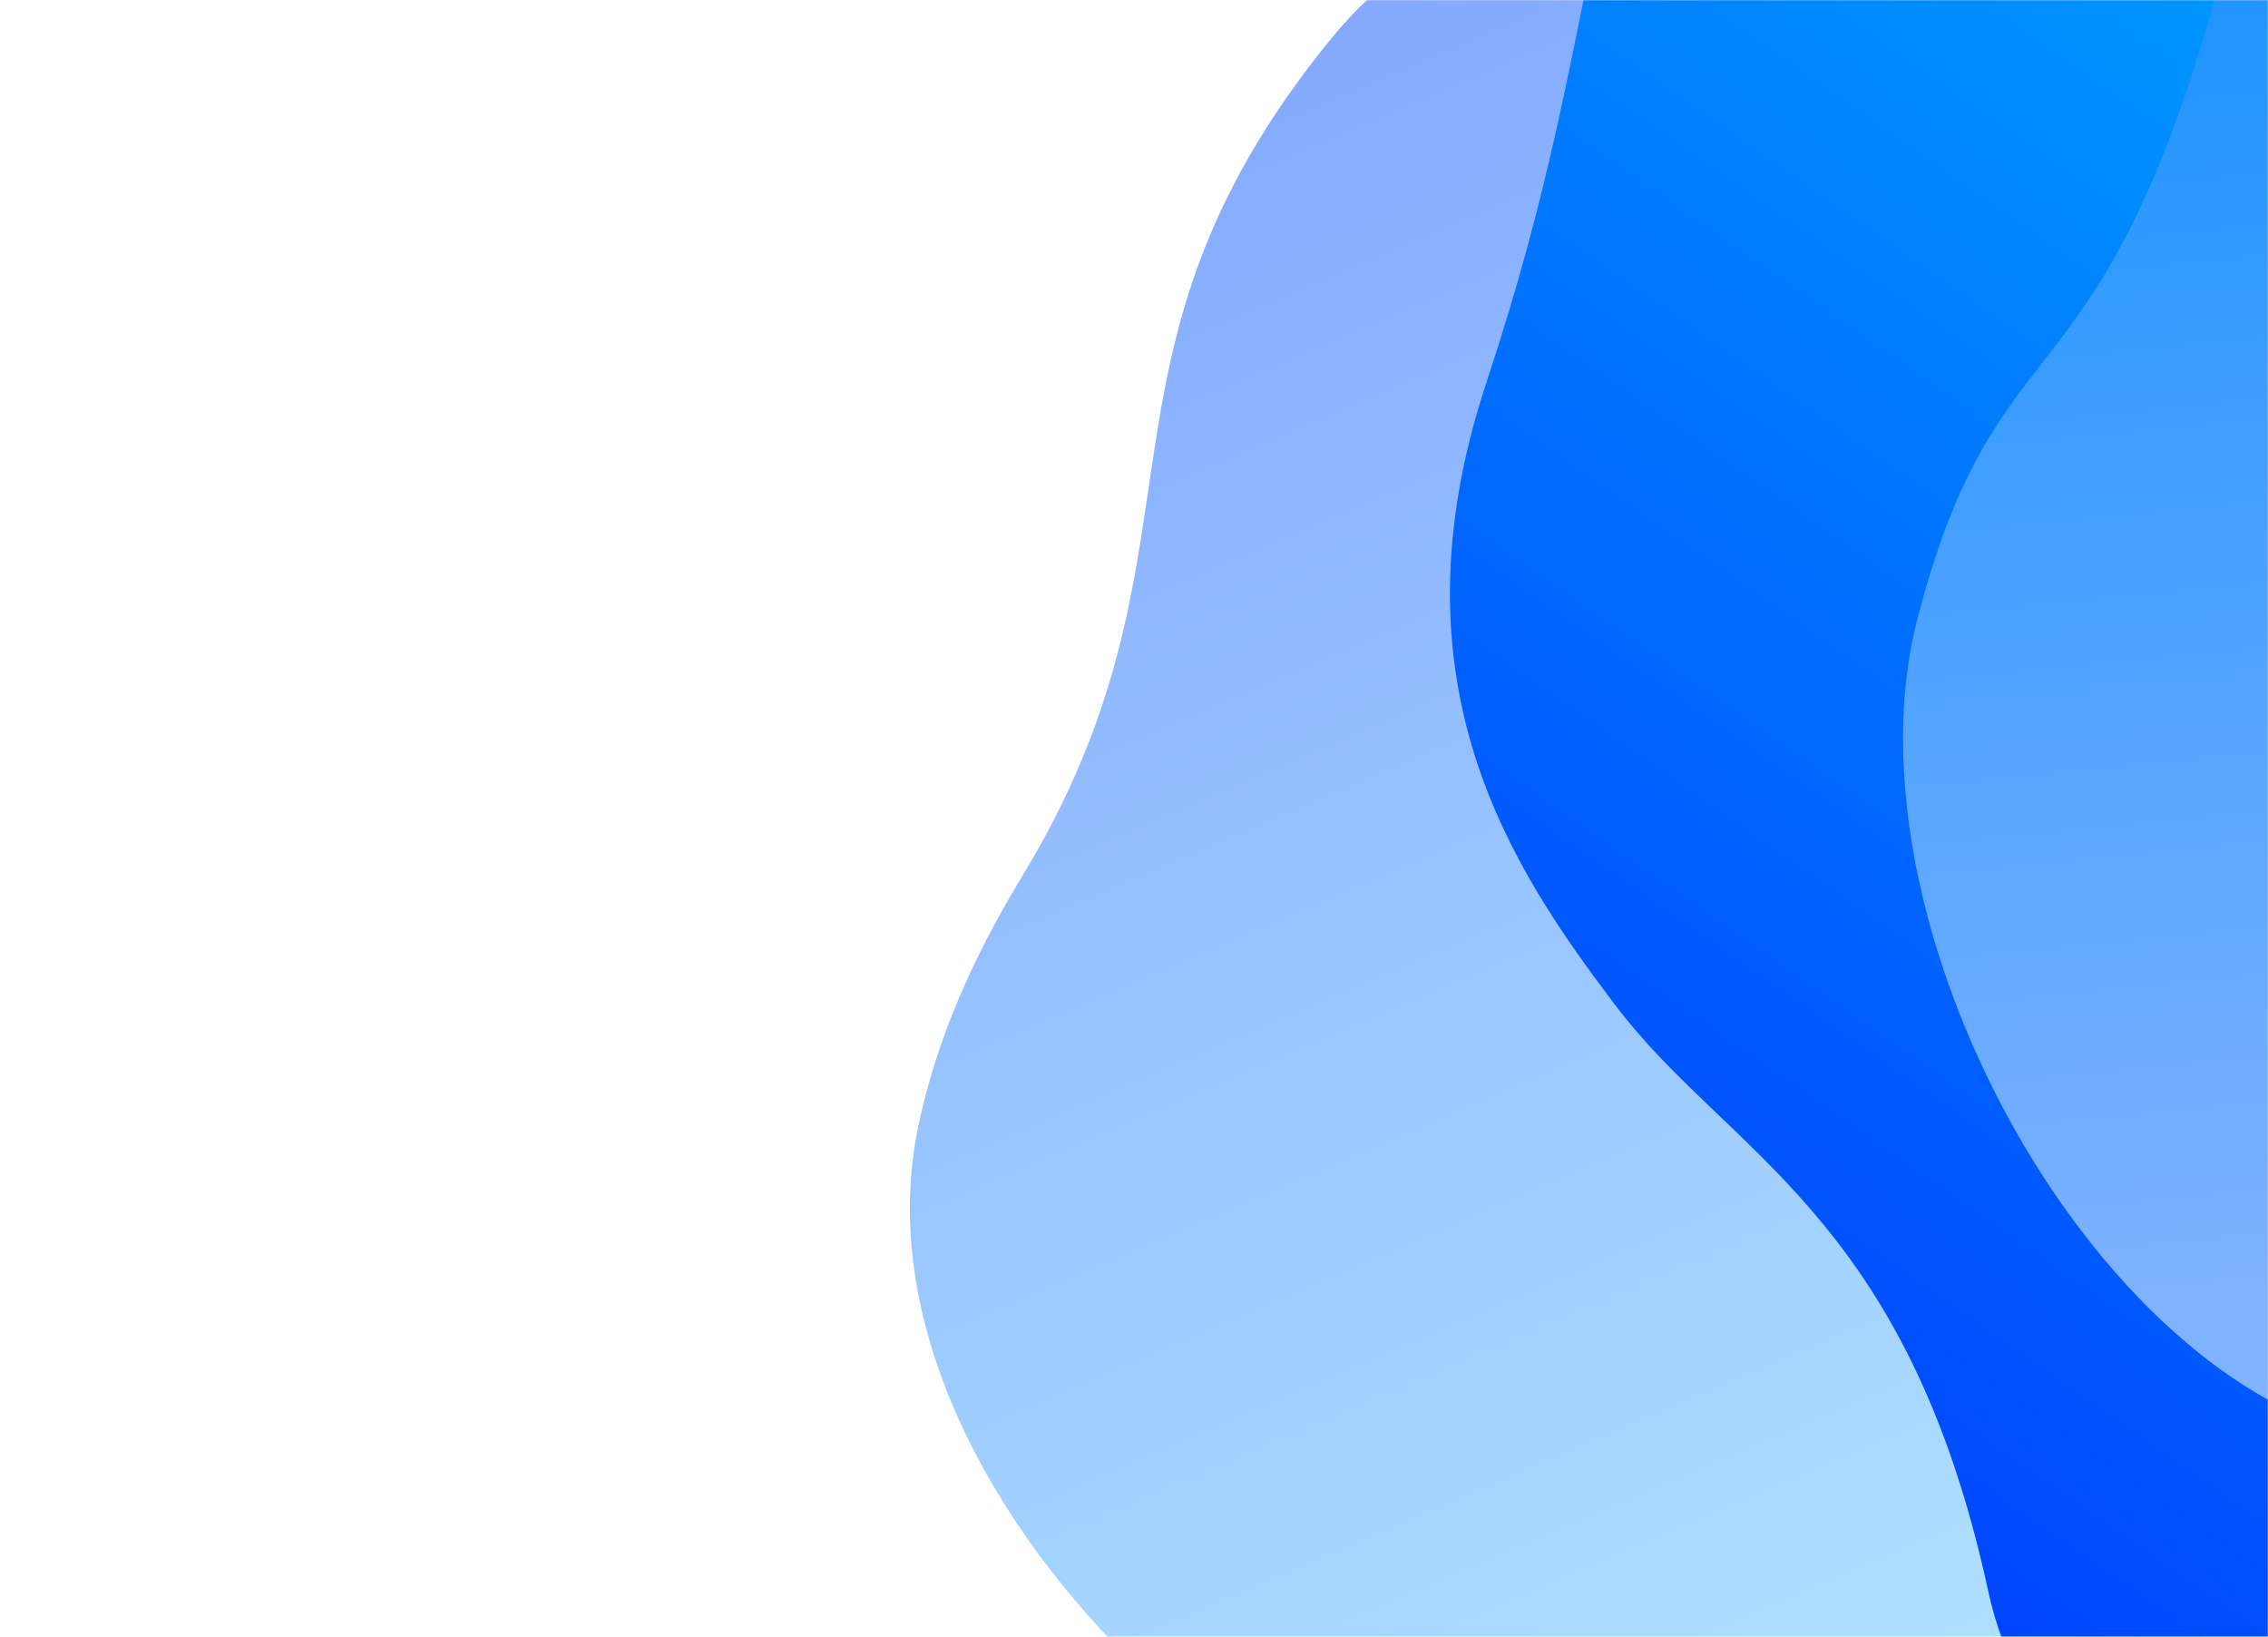 <svg width="1440" height="1039" viewBox="0 0 1440 1039" fill="none" xmlns="http://www.w3.org/2000/svg">
<mask id="mask0" style="mask-type:alpha" maskUnits="userSpaceOnUse" x="0" y="0" width="1440" height="1039">
<rect width="1440" height="1039" fill="white"/>
</mask>
<g mask="url(#mask0)">
<path d="M843.447 26.634C679.947 228.916 775.501 347.72 649.066 556.115C618.939 605.772 596.004 655.79 583.68 711.84C555.34 840.153 632.253 972.311 724.266 1060.16C768.146 1102.08 817.956 1139.29 874.291 1152.3C917.614 1162.32 962.155 1157.48 1005.85 1152.52L1771.54 1066.5C1857.03 1056.88 1951.51 1042.1 2004.81 968.649C2041.54 918.066 2050.59 849.665 2057.4 784.602C2065.78 704.654 2071.65 618.227 2034.68 547.601C1992.42 466.79 1905.98 428.668 1846.97 361.706C1751.23 253.233 1731.1 73.857 1616.08 -8C1562.39 -46.204 1496.56 -55.689 1433.43 -56.72C1314.4 -58.688 1279.11 -33.406 1163.66 -23.597C1064.98 -15.207 953.291 -109.264 843.447 26.634Z" fill="url(#paint0_linear)"/>
<path d="M1602.14 1160.25C1609.24 1161 1785.14 1059.61 1792.17 1059.49C1939.29 1056.97 1868.11 966.249 2018.24 929.048C2072.98 915.493 2019.97 912.306 2072.16 888.416C2191.69 833.828 2250.94 692.868 2265.73 566.514C2272.8 506.246 2272.54 444.067 2249.03 391.246C2230.96 350.619 2200.29 317.957 2170.03 286.044L1640.52 -273.692C1581.39 -336.174 1512.73 -402.74 1422 -401.099C1359.49 -399.991 1299.42 -366.055 1243.36 -332.339C1174.47 -290.917 1101.91 -243.593 1067.76 -171.561C1028.65 -89.182 1043.05 -185.692 1025.09 -98.265C996.079 43.479 984.88 118.284 943.632 243.184C880.546 434.208 960.225 551.343 1025.09 637.421C1096.69 732.432 1210.41 770.018 1262.33 1009.86C1300.49 1186.11 1495.6 1149 1602.14 1160.25Z" fill="url(#paint1_linear)"/>
<path d="M1573.44 914.297C1823.43 867.456 1733.13 952.332 1738.78 957.737C1784.35 990.96 1752.72 948.308 1804.57 972.925C1923.22 1029.4 2069.29 984.189 2175.58 914.297C2226.29 880.971 2273.76 840.808 2299.11 788.845C2318.62 748.884 2323.93 704.398 2328.92 660.703L2417.34 -104.714C2427.2 -190.172 2434.06 -285.558 2374.48 -354.01C2333.45 -401.177 2268.84 -425.383 2206.98 -446.656C2130.96 -472.805 2048.07 -497.968 1970.94 -477.83C1882.69 -454.838 1965.89 -505.835 1887.37 -463.401C1760.14 -394.512 1695.63 -355.007 1573.44 -306.321C1386.56 -231.86 1455.21 -210.562 1431.94 -104.714C1347.17 280.733 1273.24 177.155 1217.45 392.668C1161.65 608.18 1370.45 952.332 1573.44 914.297Z" fill="url(#paint2_linear)"/>
</g>
<defs>
<linearGradient id="paint0_linear" x1="159.947" y1="-220.209" x2="899.441" y2="1497.84" gradientUnits="userSpaceOnUse">
<stop stop-color="#7291FE"/>
<stop offset="1" stop-color="#B7EEFF"/>
</linearGradient>
<linearGradient id="paint1_linear" x1="1008.01" y1="1321.45" x2="2049.51" y2="-173.546" gradientUnits="userSpaceOnUse">
<stop stop-color="#0024FF"/>
<stop offset="1" stop-color="#00C2FF"/>
</linearGradient>
<linearGradient id="paint2_linear" x1="1505.94" y1="816.155" x2="1400.44" y2="-254.845" gradientUnits="userSpaceOnUse">
<stop stop-color="#7FB2FF"/>
<stop offset="1" stop-color="#028BFF"/>
</linearGradient>
</defs>
</svg>

